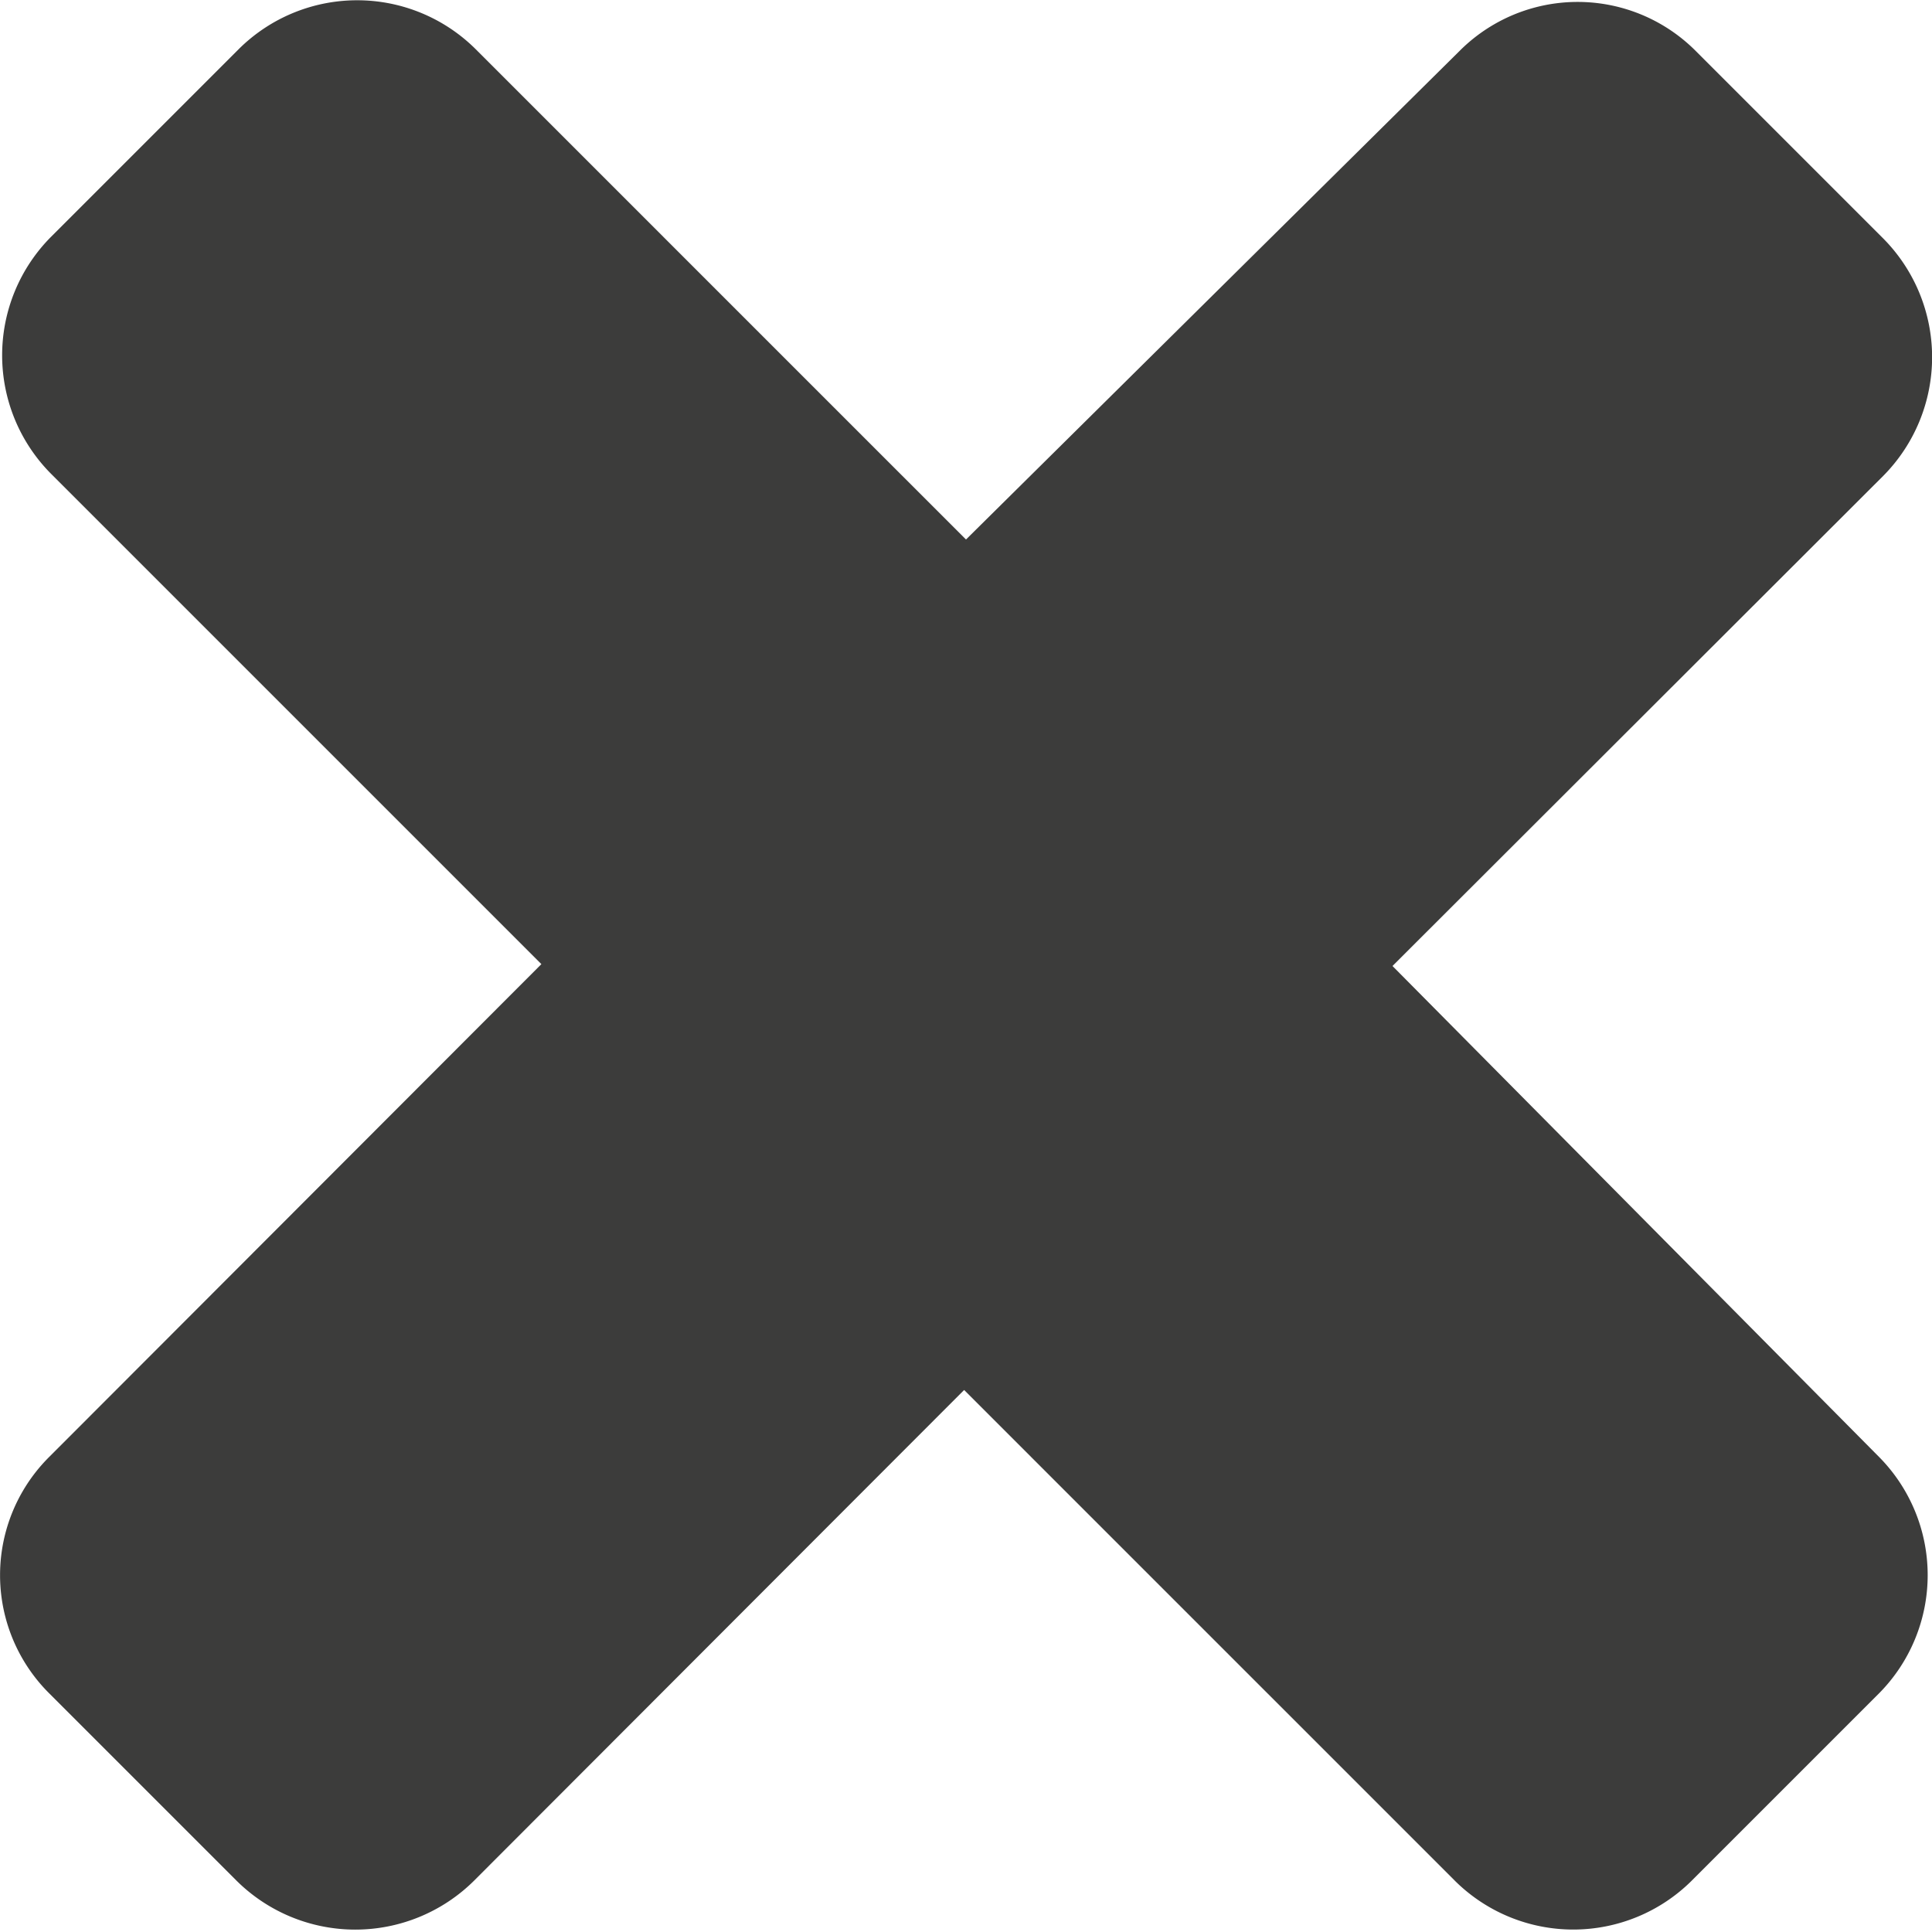 <svg id="Capa_1" data-name="Capa 1" xmlns="http://www.w3.org/2000/svg" viewBox="0 0 30.94 30.94"><defs><style>.cls-1{fill:none;stroke:#31cc00;stroke-miterlimit:10;stroke-width:8.61px;}.cls-2{fill:#3c3c3b;}</style></defs><title>Mesa de trabajo 41</title><rect class="cls-1" x="-8148.07" y="-1327.32" width="10239.35" height="2737.67"/><path class="cls-2" d="M30.16,3.82l-3-3a2.67,2.67,0,0,0-3.79,0L15.47,8.64,7.62.79a2.69,2.69,0,0,0-3.8,0l-3,3a2.69,2.69,0,0,0,0,3.8l7.85,7.85L.79,23.33a2.67,2.67,0,0,0,0,3.79l3,3a2.7,2.7,0,0,0,3.8,0l7.85-7.86,7.86,7.86a2.69,2.69,0,0,0,3.79,0l3-3a2.69,2.69,0,0,0,0-3.79L22.3,15.47l7.86-7.85A2.7,2.7,0,0,0,30.16,3.82Z"/></svg>